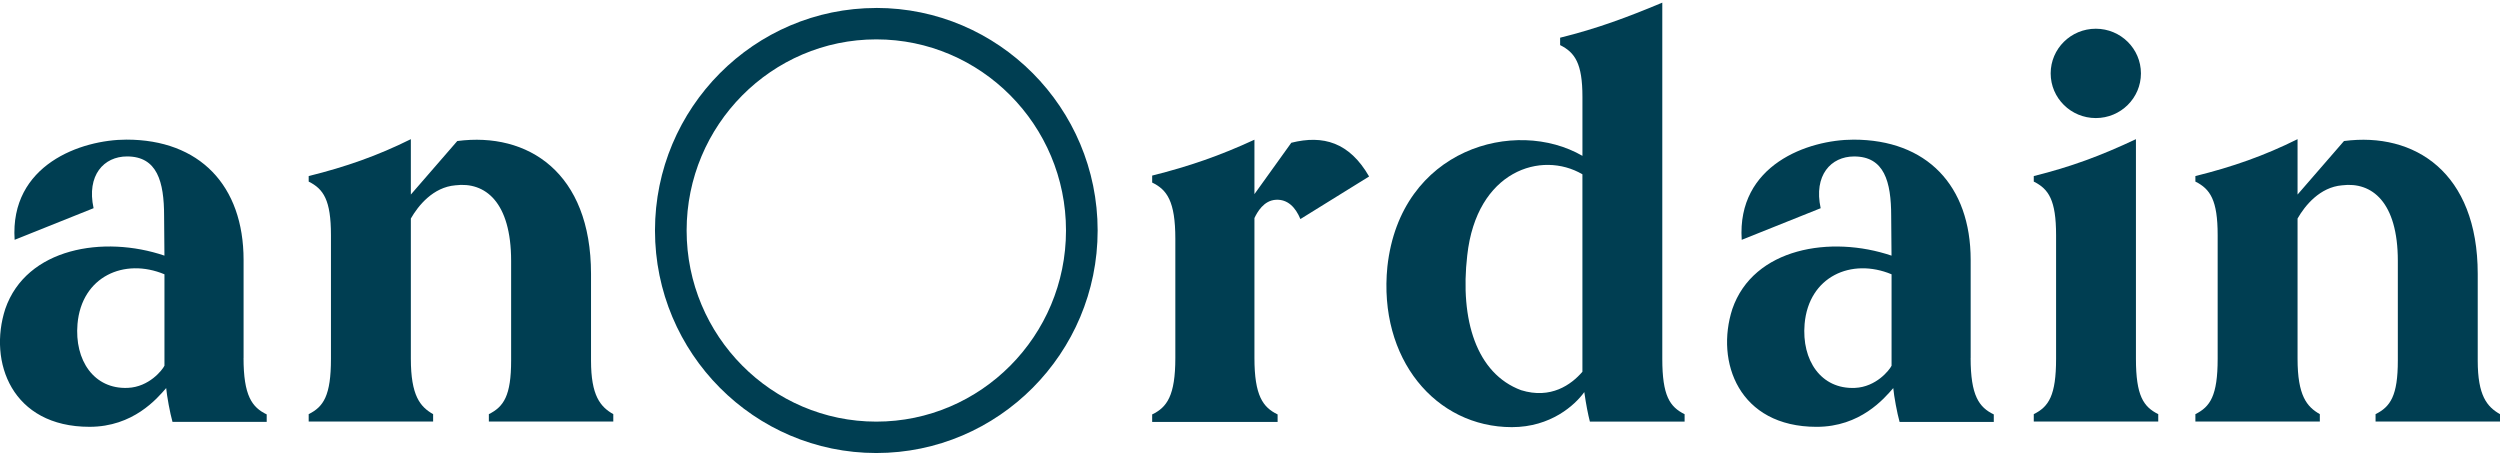 <svg id="Layer_1" xmlns="http://www.w3.org/2000/svg" baseProfile="tiny" version="1.2" viewBox="0 0 120 22">
  
  <path d="M79.79,17.223V.127c-1.694.709-3.119,1.241-4.904,1.683v.355c.714.355,1.071.887,1.071,2.481v2.835c-3.21-1.86-8.737-.355-9.362,5.314-.446,4.429,2.318,7.708,5.975,7.708,1.872,0,3.03-1.062,3.476-1.683.089.621.178,1.062.268,1.417h4.547v-.355c-.714-.355-1.071-.885-1.071-2.658ZM75.956,17.844c-.535.621-1.515,1.328-2.943.885-2.14-.796-2.943-3.367-2.586-6.466.446-4.075,3.567-5.05,5.529-3.897v9.479Z" fill="#003e52"></path>
  <path d="M94.592,17.182v-4.702c0-3.587-2.122-5.777-5.62-5.777-2.174,0-5.607,1.204-5.37,4.809l3.79-1.518c-.344-1.582.494-2.484,1.606-2.484,1.447,0,1.779,1.204,1.779,2.862l.016,1.899c-2.909-.988-6.628-.376-7.64,2.559-.824,2.541.314,5.658,4.044,5.658,2.099,0,3.241-1.355,3.68-1.86.034.386.184,1.202.303,1.624h4.522v-.36c-.71-.342-1.112-.901-1.112-2.709ZM90.795,17.555c-.1.207-.737,1.019-1.756,1.064-1.631.073-2.568-1.328-2.418-3.068.196-2.278,2.245-3.19,4.174-2.385v4.389Z" fill="#003e52"></path>
  <path d="M100.598,5.667c1.197,0,2.167-.96,2.167-2.144s-.97-2.144-2.167-2.144-2.166.96-2.166,2.144.97,2.144,2.166,2.144Z" fill="#003e52"></path>
  <path d="M61.983,6.852l-1.77,2.466v-2.612c-1.642.759-3.114,1.273-4.909,1.722v.335c.71.342,1.112.892,1.112,2.702v5.718c0,1.81-.402,2.369-1.112,2.709v.36h6.021v-.36c-.707-.342-1.112-.901-1.112-2.709v-6.716c.134-.28.443-.848,1.035-.878.553-.028.933.348,1.171.926l3.298-2.044c-.944-1.642-2.206-2.002-3.733-1.619Z" fill="#003e52"></path>
  <path d="M42.063.381v.002c-5.857,0-10.624,4.793-10.624,10.681s4.765,10.681,10.624,10.681,10.624-4.791,10.624-10.681S47.922.381,42.063.381ZM42.063,20.238c-5.02,0-9.105-4.115-9.105-9.174S37.043,1.89,42.063,1.89s9.105,4.115,9.105,9.174-4.085,9.174-9.105,9.174Z" fill="#003e52"></path>
  <path d="M103.596,19.879v.355h-5.975v-.355c.714-.355,1.071-.885,1.071-2.658v-5.935c0-1.683-.357-2.215-1.071-2.569v-.266c1.783-.443,3.211-.973,4.904-1.771v10.541c0,1.771.357,2.303,1.071,2.658Z" fill="#003e52"></path>
  <path d="M120,19.879v.355h-5.973v-.355c.714-.355,1.069-.885,1.069-2.569v-4.784c0-2.833-1.247-3.809-2.675-3.631-1.069.089-1.783.973-2.138,1.594v6.732c0,1.771.444,2.303,1.069,2.658v.355h-5.973v-.355c.712-.355,1.069-.885,1.069-2.658v-5.935c0-1.683-.357-2.215-1.069-2.569v-.266c1.783-.443,3.298-.973,4.904-1.771v2.658l2.229-2.569c3.387-.443,6.419,1.505,6.419,6.378v4.163c0,1.683.446,2.215,1.069,2.569Z" fill="#003e52"></path>
  <path d="M11.692,17.181v-4.702c0-3.587-2.122-5.777-5.62-5.777C3.898,6.702.465,7.906.702,11.511l3.79-1.518c-.344-1.582.494-2.484,1.606-2.484,1.447,0,1.779,1.204,1.779,2.862l.016,1.899c-2.909-.988-6.628-.376-7.64,2.559-.824,2.541.314,5.658,4.044,5.658,2.099,0,3.241-1.355,3.68-1.86.034.387.184,1.202.303,1.624h4.522v-.36c-.71-.342-1.112-.901-1.112-2.709ZM7.894,17.554c-.1.207-.737,1.02-1.756,1.064-1.631.073-2.568-1.328-2.418-3.067.196-2.279,2.245-3.19,4.174-2.385v4.388Z" fill="#003e52"></path>
  <path d="M29.438,19.879v.355h-5.973v-.355c.714-.355,1.069-.885,1.069-2.569v-4.784c0-2.833-1.247-3.809-2.675-3.631-1.069.089-1.783.973-2.138,1.594v6.732c0,1.771.444,2.303,1.069,2.658v.355h-5.973v-.355c.712-.355,1.069-.885,1.069-2.658v-5.935c0-1.683-.357-2.215-1.069-2.569v-.266c1.783-.443,3.298-.973,4.904-1.771v2.658l2.229-2.569c3.387-.443,6.419,1.505,6.419,6.378v4.163c0,1.683.446,2.215,1.069,2.569Z" fill="#003e52"></path>
</svg>